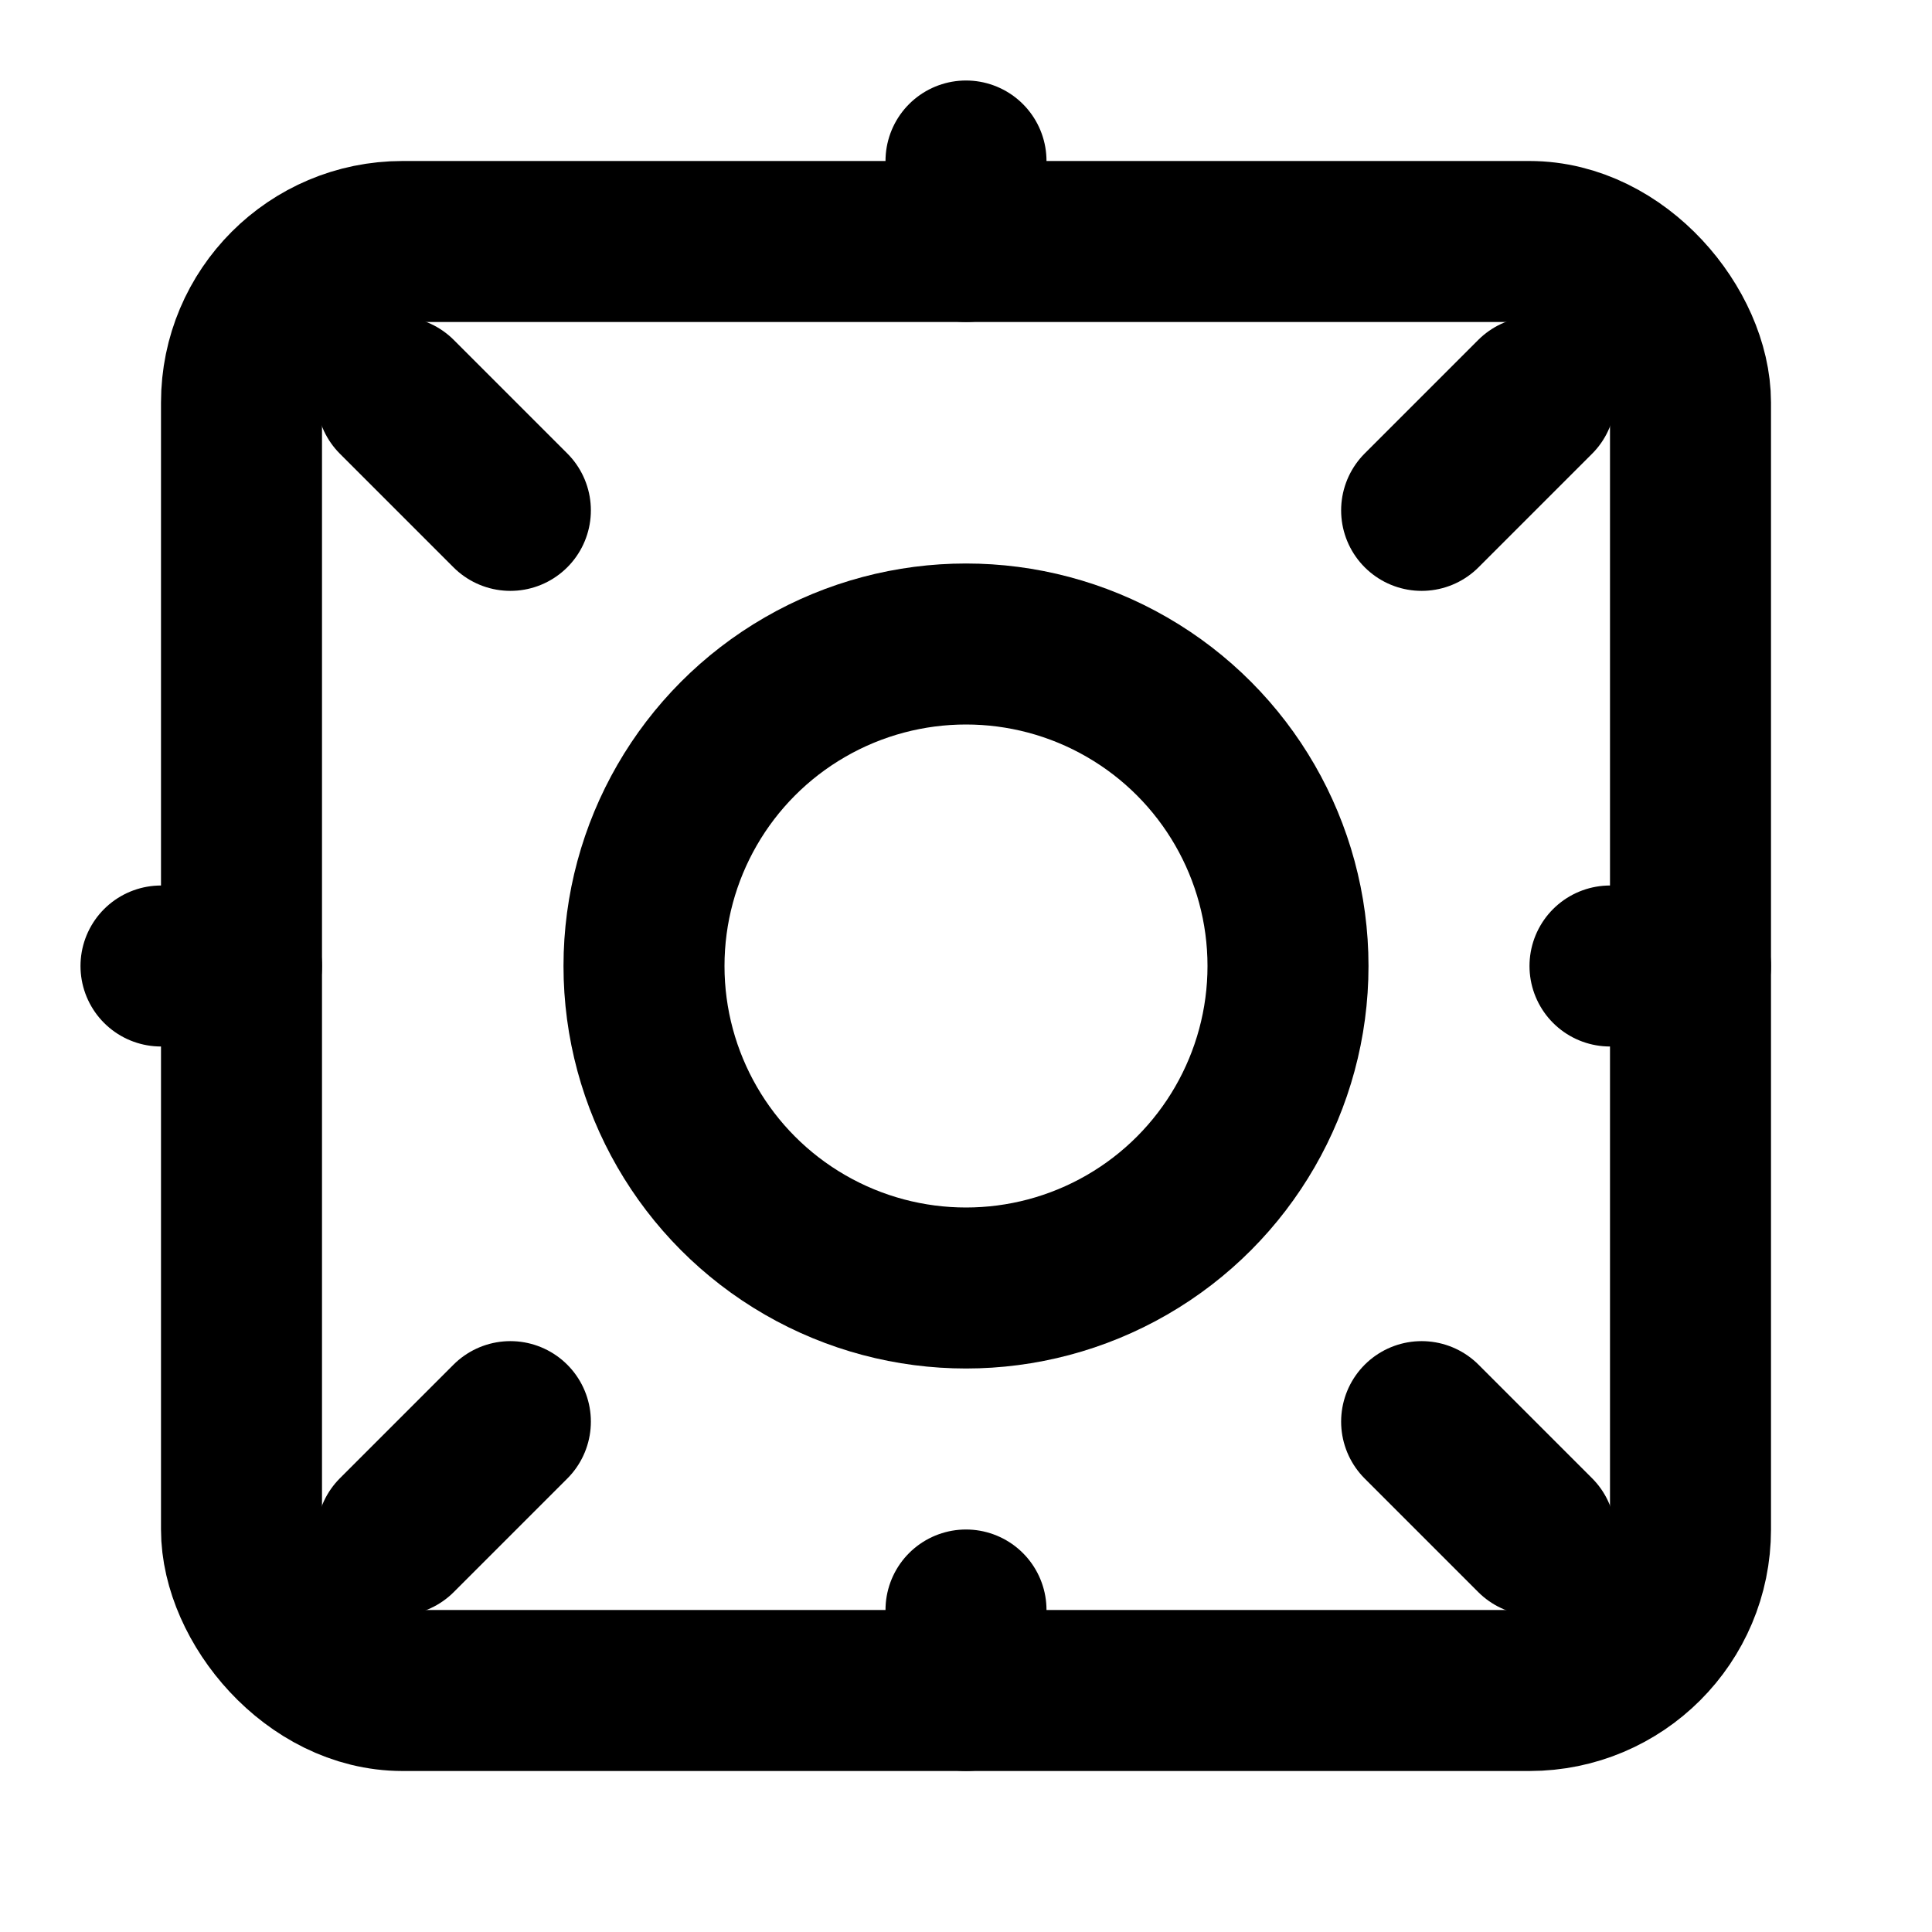 <svg xmlns="http://www.w3.org/2000/svg" width="192" height="192" viewBox="0 0 24 24" fill="none" stroke="currentColor" stroke-width="2" stroke-linecap="round" stroke-linejoin="round"><rect width="18" height="18" x="3" y="3" rx="2"/><circle cx="12" cy="12" r="4"/><path d="M12 2v1"/><path d="M12 21v-1"/><path d="m4.93 4.93 1.41 1.41"/><path d="m17.66 17.66 1.41 1.41"/><path d="M2 12h1"/><path d="M21 12h-1"/><path d="m4.93 19.07 1.41-1.41"/><path d="m17.66 6.34 1.41-1.41"/></svg>
